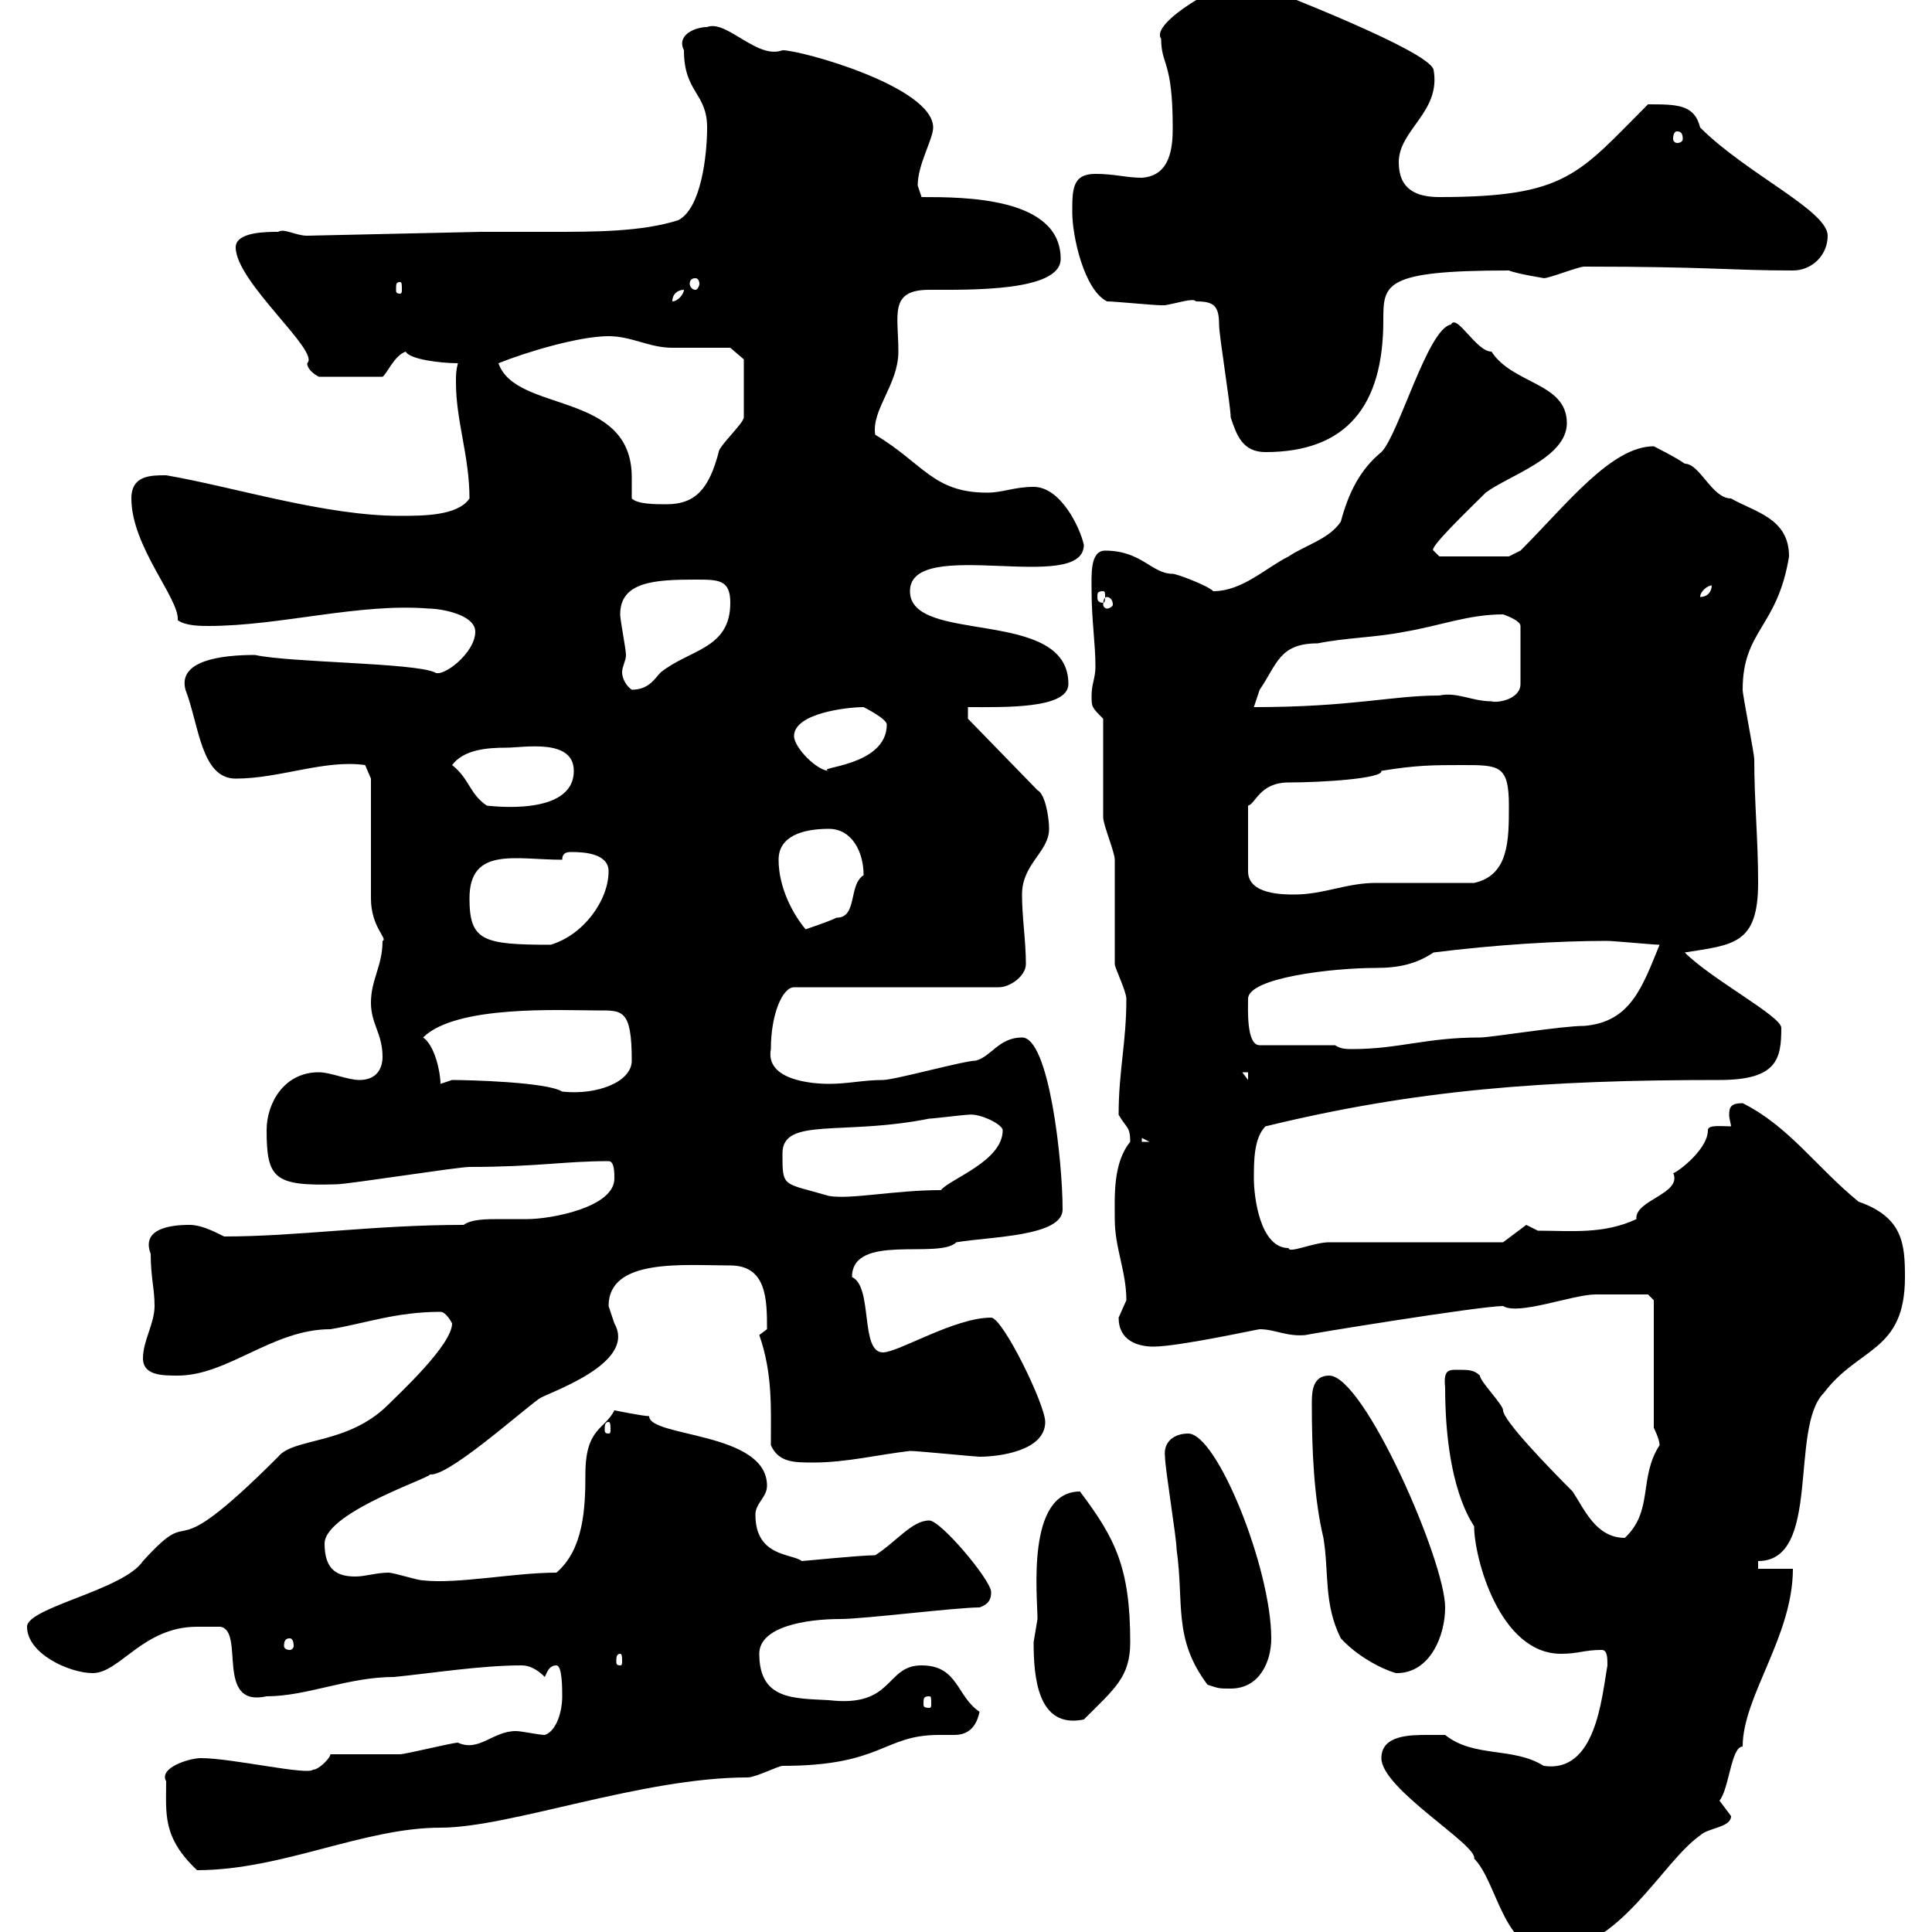 <svg xmlns="http://www.w3.org/2000/svg" xmlns:xlink="http://www.w3.org/1999/xlink" width="300" height="300"><path d="M214.50 273C214.50 277.80 229.50 286.50 228.90 288.60C232.50 292.20 233.40 303 240.60 303C251.40 303 258 289.20 264 285C265.20 283.80 268.80 283.80 268.80 282C268.80 282 267 279.60 267 279.60C268.50 277.80 268.80 271.20 270.60 271.20C270.60 263.40 278.40 254.10 278.40 243.60L273 243.60L273 242.40C282.90 242.40 277.80 221.70 283.20 216.30C288.60 209.10 295.80 210 295.80 198.30C295.80 193.20 295.50 189 288.60 186.60C282 181.20 277.80 174.90 270.60 171.30C268.80 171.30 268.50 171.90 268.50 173.10C268.50 173.70 268.80 174.60 268.80 174.90C267.30 174.90 265.20 174.60 265.20 175.50C265.20 178.80 259.50 182.70 259.80 182.10C261.30 185.40 253.80 186.30 254.10 189.30C249 191.70 243.90 191.10 238.80 191.10L237 190.20L233.40 192.90L206.40 192.90C204 192.90 200.10 194.70 200.10 193.80C195.60 193.80 194.70 185.70 194.70 183C194.70 180.30 194.70 176.70 196.50 174.90C219.90 169.20 239.70 167.70 267 167.70C276 167.70 276.60 164.40 276.60 159.60C276.60 157.80 265.80 152.10 261.60 147.90C269.10 146.70 273 146.70 273 137.10C273 130.20 272.40 124.50 272.40 117.90C272.40 117 270.60 108 270.60 107.10C270.60 97.80 276 97.50 277.80 86.40C277.80 80.40 272.40 79.50 268.80 77.40C265.80 77.40 264 72 261.60 72C260.40 71.10 256.80 69.30 256.80 69.30C250.20 69.30 243.30 78.30 236.10 85.50L234.30 86.40L223.50 86.40C223.50 86.40 222.60 85.50 222.60 85.50C221.70 85.20 228 79.20 230.70 76.50C234.30 73.80 243.30 71.10 243.30 65.70C243.30 59.40 234.90 59.70 231.60 54.60C229.20 54.60 226.20 48.60 225.30 50.40C221.70 51 217.20 67.50 214.50 70.20C211.20 72.90 209.40 76.50 208.20 81C206.40 83.70 202.80 84.60 200.10 86.40C196.50 88.20 192.90 91.80 188.40 91.80C187.50 90.90 182.70 89.10 182.10 89.10C178.80 89.10 177.30 85.50 171.60 85.50C169.20 85.50 169.50 89.40 169.50 91.80C169.50 96.30 170.10 99.90 170.10 103.50C170.10 105.30 169.50 106.20 169.50 108C169.50 109.80 169.50 109.80 171.30 111.60C171.30 114.30 171.30 124.50 171.30 126.90C171.30 128.10 173.10 132.30 173.10 133.50C173.10 135.90 173.10 146.70 173.10 149.70C173.10 150.30 174.90 153.90 174.90 155.10C174.90 162 173.70 166.20 173.70 173.10C174.90 175.20 175.50 174.90 175.50 177.30C172.80 180.60 173.10 185.70 173.10 189.30C173.10 193.80 174.90 197.40 174.90 201.90C174.90 201.90 173.70 204.60 173.70 204.60C173.70 208.20 176.70 209.10 179.10 209.10C183 209.10 195.30 206.40 195.60 206.40C198 206.40 199.80 207.60 202.80 207.30C202.20 207.30 229.80 202.80 233.40 202.80C235.80 204.30 244.20 201 247.80 201C250.20 201 254.70 201 255.90 201L256.80 201.90L256.80 221.70C256.80 221.70 257.70 223.50 257.70 224.40C254.40 229.50 256.80 234.60 252.30 238.80C247.80 238.80 246 234.30 244.20 231.60C240 227.40 233.40 220.50 233.40 219C233.40 218.10 229.80 214.50 229.80 213.60C228.90 212.70 228 212.70 226.20 212.70C225 212.70 224.10 212.70 224.40 215.40C224.40 231 228.60 236.40 228.90 237C228.90 241.80 232.80 256.80 242.40 256.80C245.10 256.80 246 256.20 248.70 256.20C249.60 256.20 249.60 257.40 249.60 258.60C248.70 263.70 247.80 275.40 239.70 274.20C234.90 271.20 228.90 273 224.40 269.40C224.40 269.40 222.60 269.40 221.70 269.40C219 269.40 214.50 269.40 214.50 273ZM25.80 276.60C25.80 281.70 25.20 285.30 30.60 290.40C43.80 290.40 56.40 283.80 68.40 283.80C79.20 283.80 99.60 276 116.10 276C117.30 276 120.90 274.20 121.50 274.20C137.10 274.20 137.10 269.40 145.80 269.40C146.40 269.40 147.60 269.40 148.20 269.40C149.70 269.40 151.50 268.80 152.10 265.80C148.50 263.40 148.80 258.60 143.10 258.60C137.40 258.60 138.90 265.20 128.70 264C123.30 263.70 117.90 264 117.90 256.80C117.90 252.60 125.10 251.40 130.50 251.40C134.10 251.40 148.50 249.60 152.10 249.60C153.90 249 153.90 247.80 153.90 247.20C153.90 245.40 146.10 236.10 144.30 236.10C141.60 236.10 139.20 239.40 135.90 241.50C133.50 241.50 124.80 242.40 124.50 242.40C123 241.20 117.30 241.80 117.30 235.20C117.30 233.40 119.10 232.50 119.10 230.70C119.10 222.30 100.80 223.20 100.80 219.90C99.90 219.90 95.40 219 95.40 219C93.90 222 90.90 221.70 90.90 228.90C90.90 234.30 90.60 240.60 86.40 244.20C79.80 244.20 71.10 246 65.70 245.40C64.80 245.40 61.20 244.20 60.30 244.20C58.50 244.20 56.70 244.80 55.20 244.80C52.50 244.80 50.40 243.90 50.40 239.70C50.40 234.60 68.70 228.90 66.60 228.90C69 229.80 80.40 219.60 83.70 217.20C84.90 216.30 99 211.80 95.40 205.50C95.40 205.50 94.50 202.80 94.50 202.80C94.50 195.30 106.20 196.50 113.40 196.50C119.10 196.50 119.10 201.90 119.10 206.40C119.10 206.40 117.90 207.30 117.90 207.30C120 213.30 119.70 218.70 119.70 224.40C120.90 227.10 123.30 227.10 126.30 227.10C131.40 227.10 136.20 225.90 141.30 225.30C142.50 225.30 151.50 226.20 152.10 226.20C155.10 226.20 162.30 225.30 162.30 220.80C162.30 218.10 155.70 204.60 153.90 204.60C148.20 204.60 139.50 210 137.10 210C133.50 210 135.60 199.80 132.30 198.30C132.30 191.40 145.80 195.60 148.50 192.90C153.90 192 165 192 165 187.80C165 180.30 162.90 161.10 158.70 161.10C155.10 161.10 153.90 164.10 151.50 164.70C149.70 164.70 138.90 167.70 137.10 167.70C134.10 167.70 131.70 168.30 128.70 168.30C126 168.30 118.80 167.70 119.70 162.90C119.70 157.50 121.50 153.30 123.30 153.30L155.10 153.30C156.90 153.30 159.30 151.50 159.30 149.70C159.30 146.10 158.70 142.50 158.70 138.90C158.70 134.10 162.90 132.30 162.90 128.70C162.90 126.90 162.30 123.30 161.10 122.70L150.30 111.60L150.30 109.80C156 109.80 165.90 110.10 165.90 106.20C165.90 94.20 141.30 100.20 141.30 91.80C141.30 83.10 168.30 92.40 168.30 84.60C167.70 81.90 164.70 75.60 160.50 75.60C157.50 75.60 155.70 76.50 153.30 76.50C144.90 76.50 143.40 72 135.90 67.50C135.30 63.60 139.50 59.70 139.50 54.60C139.50 48.90 138 45 144.30 45C150.60 45 164.70 45.30 164.70 40.20C164.70 30.60 149.70 30.60 143.10 30.60C143.10 30.60 142.50 28.80 142.50 28.80C142.50 25.50 144.90 21.60 144.90 19.80C144.90 13.50 124.50 7.80 121.50 7.80C117.60 9.30 112.80 3 109.80 4.20C108 4.20 105 5.40 106.20 7.80C106.20 14.40 109.80 14.40 109.80 19.80C109.80 24 108.90 32.40 105.30 34.20C99.60 36 92.40 36 85.50 36C81.60 36 78 36 74.70 36L47.70 36.60C45.90 36.60 44.10 35.40 43.20 36C41.40 36 36.60 36 36.60 38.40C36.60 43.80 49.80 54.60 47.70 56.40C47.70 57.60 49.50 58.50 49.50 58.50L59.40 58.50C60 58.20 61.20 55.20 63 54.60C63.60 55.80 68.40 56.40 71.10 56.40C70.80 57.60 70.80 58.20 70.80 59.40C70.80 65.40 72.90 70.80 72.90 77.40C71.10 80.10 65.70 80.10 62.10 80.10C50.40 80.10 36.30 75.60 25.80 73.80C23.40 73.80 20.40 73.80 20.40 77.40C20.40 84.90 27.90 93 27.60 96.30C28.80 97.20 31.20 97.20 32.40 97.20C43.50 97.20 55.80 93.60 66.60 94.50C68.40 94.50 73.80 95.40 73.80 98.10C73.80 101.40 68.70 105.30 67.50 104.40C64.20 102.90 45 102.90 39.60 101.70C34.20 101.70 27.60 102.60 28.80 107.10C30.90 112.50 31.20 120.90 36.60 120.90C43.50 120.90 50.40 117.90 56.70 118.80L57.60 120.90C57.60 123.30 57.60 137.10 57.60 139.50C57.60 144 60.30 145.80 59.40 146.10C59.40 150 57.60 152.10 57.60 155.70C57.60 159 59.40 160.50 59.40 164.10C59.40 165.90 58.50 167.70 55.80 167.70C54 167.70 51.30 166.50 49.50 166.50C44.10 166.50 41.40 171.30 41.40 175.50C41.40 183 42.60 184.20 52.20 183.90C54 183.90 71.10 181.20 72.90 181.20C83.40 181.20 87.60 180.30 94.50 180.30C95.40 180.30 95.40 182.10 95.40 183C95.40 187.50 85.50 189.30 81.90 189.30C80.40 189.30 79.20 189.30 77.70 189.30C75.60 189.30 73.20 189.30 72 190.20C57.90 190.20 46.20 192 34.80 192C33 191.10 31.20 190.20 29.40 190.20C26.40 190.20 21.90 190.80 23.40 194.70C23.40 198.30 24 200.10 24 202.80C24 205.50 22.20 208.20 22.20 210.90C22.20 213.60 25.20 213.60 27.60 213.60C35.40 213.60 42.30 206.40 51.30 206.40C56.70 205.50 61.50 203.70 68.40 203.70C69.30 203.70 70.20 205.50 70.20 205.50C70.20 208.80 62.10 216.30 60.30 218.10C54 224.40 45.60 223.20 43.20 226.20C24.60 244.80 31.20 232.50 22.20 242.40C19.20 246.90 4.20 249.60 4.20 252.60C4.20 256.80 10.80 259.80 14.40 259.80C18.60 259.80 22.20 252.60 30.60 252.60C31.20 252.60 33 252.60 34.20 252.60C38.10 253.20 33.30 265.20 41.40 263.40C47.70 263.40 54 260.40 61.20 260.40C67.20 259.80 74.70 258.60 81 258.60C82.20 258.60 83.40 259.20 84.60 260.40C84.90 259.80 85.20 258.60 86.40 258.60C87.30 258.60 87.30 262.20 87.30 263.40C87.30 265.80 86.40 268.80 84.60 269.40C83.70 269.40 81 268.80 80.10 268.80C76.50 268.80 74.40 272.10 71.10 270.60C70.20 270.60 63 272.40 62.10 272.40C60.30 272.40 53.10 272.40 51.30 272.40C51.30 273 49.50 274.80 48.60 274.80C47.70 275.70 36 273 31.20 273C29.40 273 24.60 274.50 25.80 276.60ZM160.50 255C160.50 260.40 161.10 268.50 168.30 267C173.10 262.20 175.50 260.40 175.50 255C175.50 243.30 173.10 238.80 167.70 231.60C159.30 231.60 161.10 247.80 161.10 251.40C161.10 251.40 160.50 255 160.50 255ZM144.30 263.40C144.60 263.40 144.60 263.70 144.60 264.60C144.60 264.90 144.60 265.20 144.30 265.20C143.40 265.20 143.40 264.90 143.40 264.60C143.40 263.70 143.40 263.40 144.30 263.40ZM187.50 261.60C189.30 262.20 189.30 262.20 191.10 262.20C195.60 262.20 197.40 258 197.40 254.40C197.40 243.60 189 222.60 184.50 222.60C182.40 222.60 180.60 223.80 180.90 226.20C180.90 228 182.70 238.80 182.70 240.60C183.90 249 182.10 254.40 187.50 261.60ZM203.70 218.10C203.70 225 204 232.50 205.50 238.80C206.40 244.20 205.50 249 208.20 254.40C211.50 258 216.30 259.80 216.90 259.80C222 259.80 224.40 254.10 224.40 249.60C224.40 242.40 211.80 213.60 206.40 213.60C203.70 213.60 203.70 216.30 203.70 218.10ZM96.30 256.80C96.60 256.80 96.60 257.40 96.60 258C96.60 258.30 96.60 258.60 96.30 258.60C95.70 258.60 95.70 258.30 95.70 258C95.70 257.40 95.70 256.80 96.30 256.80ZM45 254.40C45.30 254.40 45.60 254.70 45.60 255.60C45.60 255.90 45.30 256.20 45 256.20C44.40 256.20 44.10 255.90 44.10 255.60C44.10 254.70 44.40 254.40 45 254.40ZM94.50 220.80C94.80 220.80 94.80 221.40 94.80 222C94.80 222.30 94.80 222.60 94.50 222.60C93.90 222.60 93.90 222.30 93.90 222C93.90 221.40 93.90 220.80 94.50 220.80ZM121.50 179.10C121.50 173.40 130.80 176.40 144.30 173.70C144.90 173.70 149.70 173.10 150.30 173.10C152.10 172.80 155.70 174.60 155.70 175.50C155.70 180.30 147.60 183 146.10 184.80C138.90 184.80 132 186.30 128.70 185.70C121.50 183.60 121.50 184.50 121.50 179.10ZM177.30 176.70L178.50 177.30L177.30 177.30ZM70.20 167.70C70.20 167.70 68.40 168.30 68.40 168.30C68.40 166.50 67.50 162.30 65.70 161.10C70.80 156 87.30 156.90 92.70 156.90C96.60 156.90 98.10 156.60 98.10 164.70C98.10 168 92.70 170.10 87.30 169.50C84.90 168 72.60 167.70 70.20 167.70ZM192.90 166.50L193.80 166.50L193.80 167.70ZM207.30 162.30L195.60 162.30C193.50 162.30 193.80 156.60 193.80 155.10C193.80 151.80 207 150.30 213.60 150.30C217.20 150.30 219.90 149.70 222.60 147.90C232.20 146.70 241.80 146.10 249.60 146.10C250.50 146.10 256.80 146.70 257.70 146.70C255 153.30 253.20 158.70 246 159.30C242.40 159.30 231.60 161.10 229.80 161.10C221.40 161.10 217.20 162.90 210 162.90C209.10 162.90 208.20 162.90 207.30 162.30ZM72.90 139.50C72.90 131.40 80.10 133.50 87.30 133.50C87.30 132.30 88.20 132.30 88.80 132.30C90.90 132.30 94.50 132.60 94.50 135.30C94.50 139.80 90.60 145.20 85.50 146.70C75 146.70 72.90 146.10 72.90 139.50ZM120.90 133.50C120.90 129.90 124.50 128.70 128.70 128.70C132.30 128.70 134.10 132.30 134.10 135.90C131.70 137.40 133.20 142.50 129.90 142.50C128.70 143.10 125.10 144.30 125.10 144.30C123.30 142.20 120.90 138 120.90 133.50ZM227.10 118.80C232.80 118.80 234.30 118.80 234.30 125.10C234.30 130.50 234.30 135.90 228.90 137.10C226.20 137.10 216.30 137.10 213.60 137.10C209.10 137.10 205.50 138.90 201 138.90C199.20 138.90 193.80 138.90 193.80 135.30L193.80 125.10C195 124.80 195.60 121.50 200.10 121.50C205.20 121.50 214.80 120.90 214.50 119.70C219.90 118.80 222.60 118.80 227.10 118.80ZM70.20 118.80C72 116.40 75.60 116.10 78.60 116.10C81.30 116.10 89.10 114.60 89.10 119.70C89.10 126.90 75.90 125.10 75.60 125.10C72.90 123.30 72.90 120.90 70.20 118.80ZM123.30 114.30C123.30 110.70 131.70 109.80 134.10 109.80C134.10 109.80 137.70 111.60 137.70 112.50C137.70 119.10 126.30 119.10 128.70 119.70C126.90 119.70 123.30 116.10 123.30 114.30ZM233.40 95.40C233.40 95.40 236.10 96.30 236.10 97.20L236.10 106.20C236.10 108.60 232.50 109.20 231.60 108.90C228.60 108.90 226.20 107.40 223.50 108C216 108 210 109.80 194.70 109.80C194.70 109.80 195.60 107.10 195.60 107.10C198.30 103.20 198.60 99.90 204.60 99.90C209.10 99 213.60 99 218.10 98.10C223.50 97.20 228 95.40 233.40 95.40ZM96.30 95.40C96.30 90.30 101.70 90 108 90C111.60 90 113.40 90 113.40 93.60C113.40 100.80 107.10 100.80 102.60 104.40C101.70 105.30 100.80 107.10 98.10 107.10C97.20 106.50 96.60 105.30 96.60 104.40C96.60 103.50 97.20 102.60 97.20 101.70C97.20 100.80 96.30 96.30 96.30 95.40ZM171.90 92.70C172.20 92.70 172.80 93 172.80 93.90C172.80 94.20 172.20 94.50 171.90 94.50C171.60 94.50 171.30 94.20 171.30 93.90C171.30 93 171.60 92.70 171.90 92.70ZM171.30 91.80C171.60 91.80 171.60 92.10 171.60 92.70C171.60 93 171.60 93.60 171.30 93.60C170.40 93.60 170.40 93 170.40 92.70C170.40 92.10 170.40 91.80 171.30 91.80ZM265.80 90.90C265.80 91.80 265.20 92.70 264 92.70C264 91.80 265.20 90.90 265.80 90.90ZM98.10 77.40C98.10 76.50 98.10 75 98.10 74.10C98.10 60.60 80.10 64.20 77.40 56.40C81.90 54.60 90 52.20 94.50 52.20C98.10 52.20 100.80 54 104.40 54C106.20 54 112.50 54 113.40 54L115.50 55.80C115.50 57.60 115.50 63.60 115.50 64.80C115.50 65.70 111.60 69.30 111.60 70.20C110.10 75.90 108 78.30 103.50 78.30C101.70 78.30 99 78.30 98.10 77.40ZM191.10 64.80C192 67.50 192.90 70.20 196.50 70.20C209.10 70.20 214.80 63 214.80 49.80C214.80 44.10 214.80 42 234.30 42C235.80 42.60 240 43.20 239.70 43.20C240.60 43.20 245.10 41.40 246 41.40C265.50 41.40 268.50 42 278.40 42C281.40 42 283.80 39.60 283.80 36.60C283.80 32.70 271.20 27 264 19.80C263.10 16.20 260.40 16.20 255.90 16.20C245.10 27 243.30 30.60 223.50 30.60C219.90 30.60 217.20 29.40 217.20 25.20C217.20 20.10 223.80 17.40 222.60 10.80C221.70 7.80 198.30-1.20 193.80-3C193.80-3 192.90-3 192.90-3C189.90-3 178.50 3.60 180.30 6C180.30 10.20 182.10 9.30 182.10 19.80C182.10 22.80 181.80 27.30 177.30 27.60C174.90 27.60 173.10 27 170.10 27C166.50 27 166.50 29.40 166.50 33C166.50 36.60 168.30 45 171.90 46.80C173.10 46.80 179.10 47.40 180.30 47.40C180.30 47.40 180.30 47.40 180.90 47.40C182.70 47.10 185.40 46.20 185.70 46.80C188.40 46.80 189.30 47.40 189.30 50.40C189.30 52.20 191.10 63 191.10 64.80ZM106.20 45C106.20 45.60 105.30 46.80 104.40 46.80C104.40 45.60 105.30 45 106.20 45ZM62.10 43.80C62.40 43.80 62.40 44.10 62.40 45C62.40 45.30 62.40 45.60 62.10 45.60C61.50 45.60 61.50 45.30 61.50 45C61.50 44.10 61.50 43.80 62.10 43.80ZM108 43.20C108.30 43.20 108.60 43.50 108.60 44.10C108.60 44.40 108.30 45 108 45C107.40 45 107.10 44.40 107.10 44.10C107.10 43.50 107.40 43.20 108 43.20ZM260.40 20.40C261 20.40 261.30 20.70 261.30 21.60C261.30 21.90 261 22.20 260.40 22.20C260.10 22.20 259.80 21.90 259.80 21.60C259.80 20.70 260.10 20.40 260.40 20.40Z"/></svg>